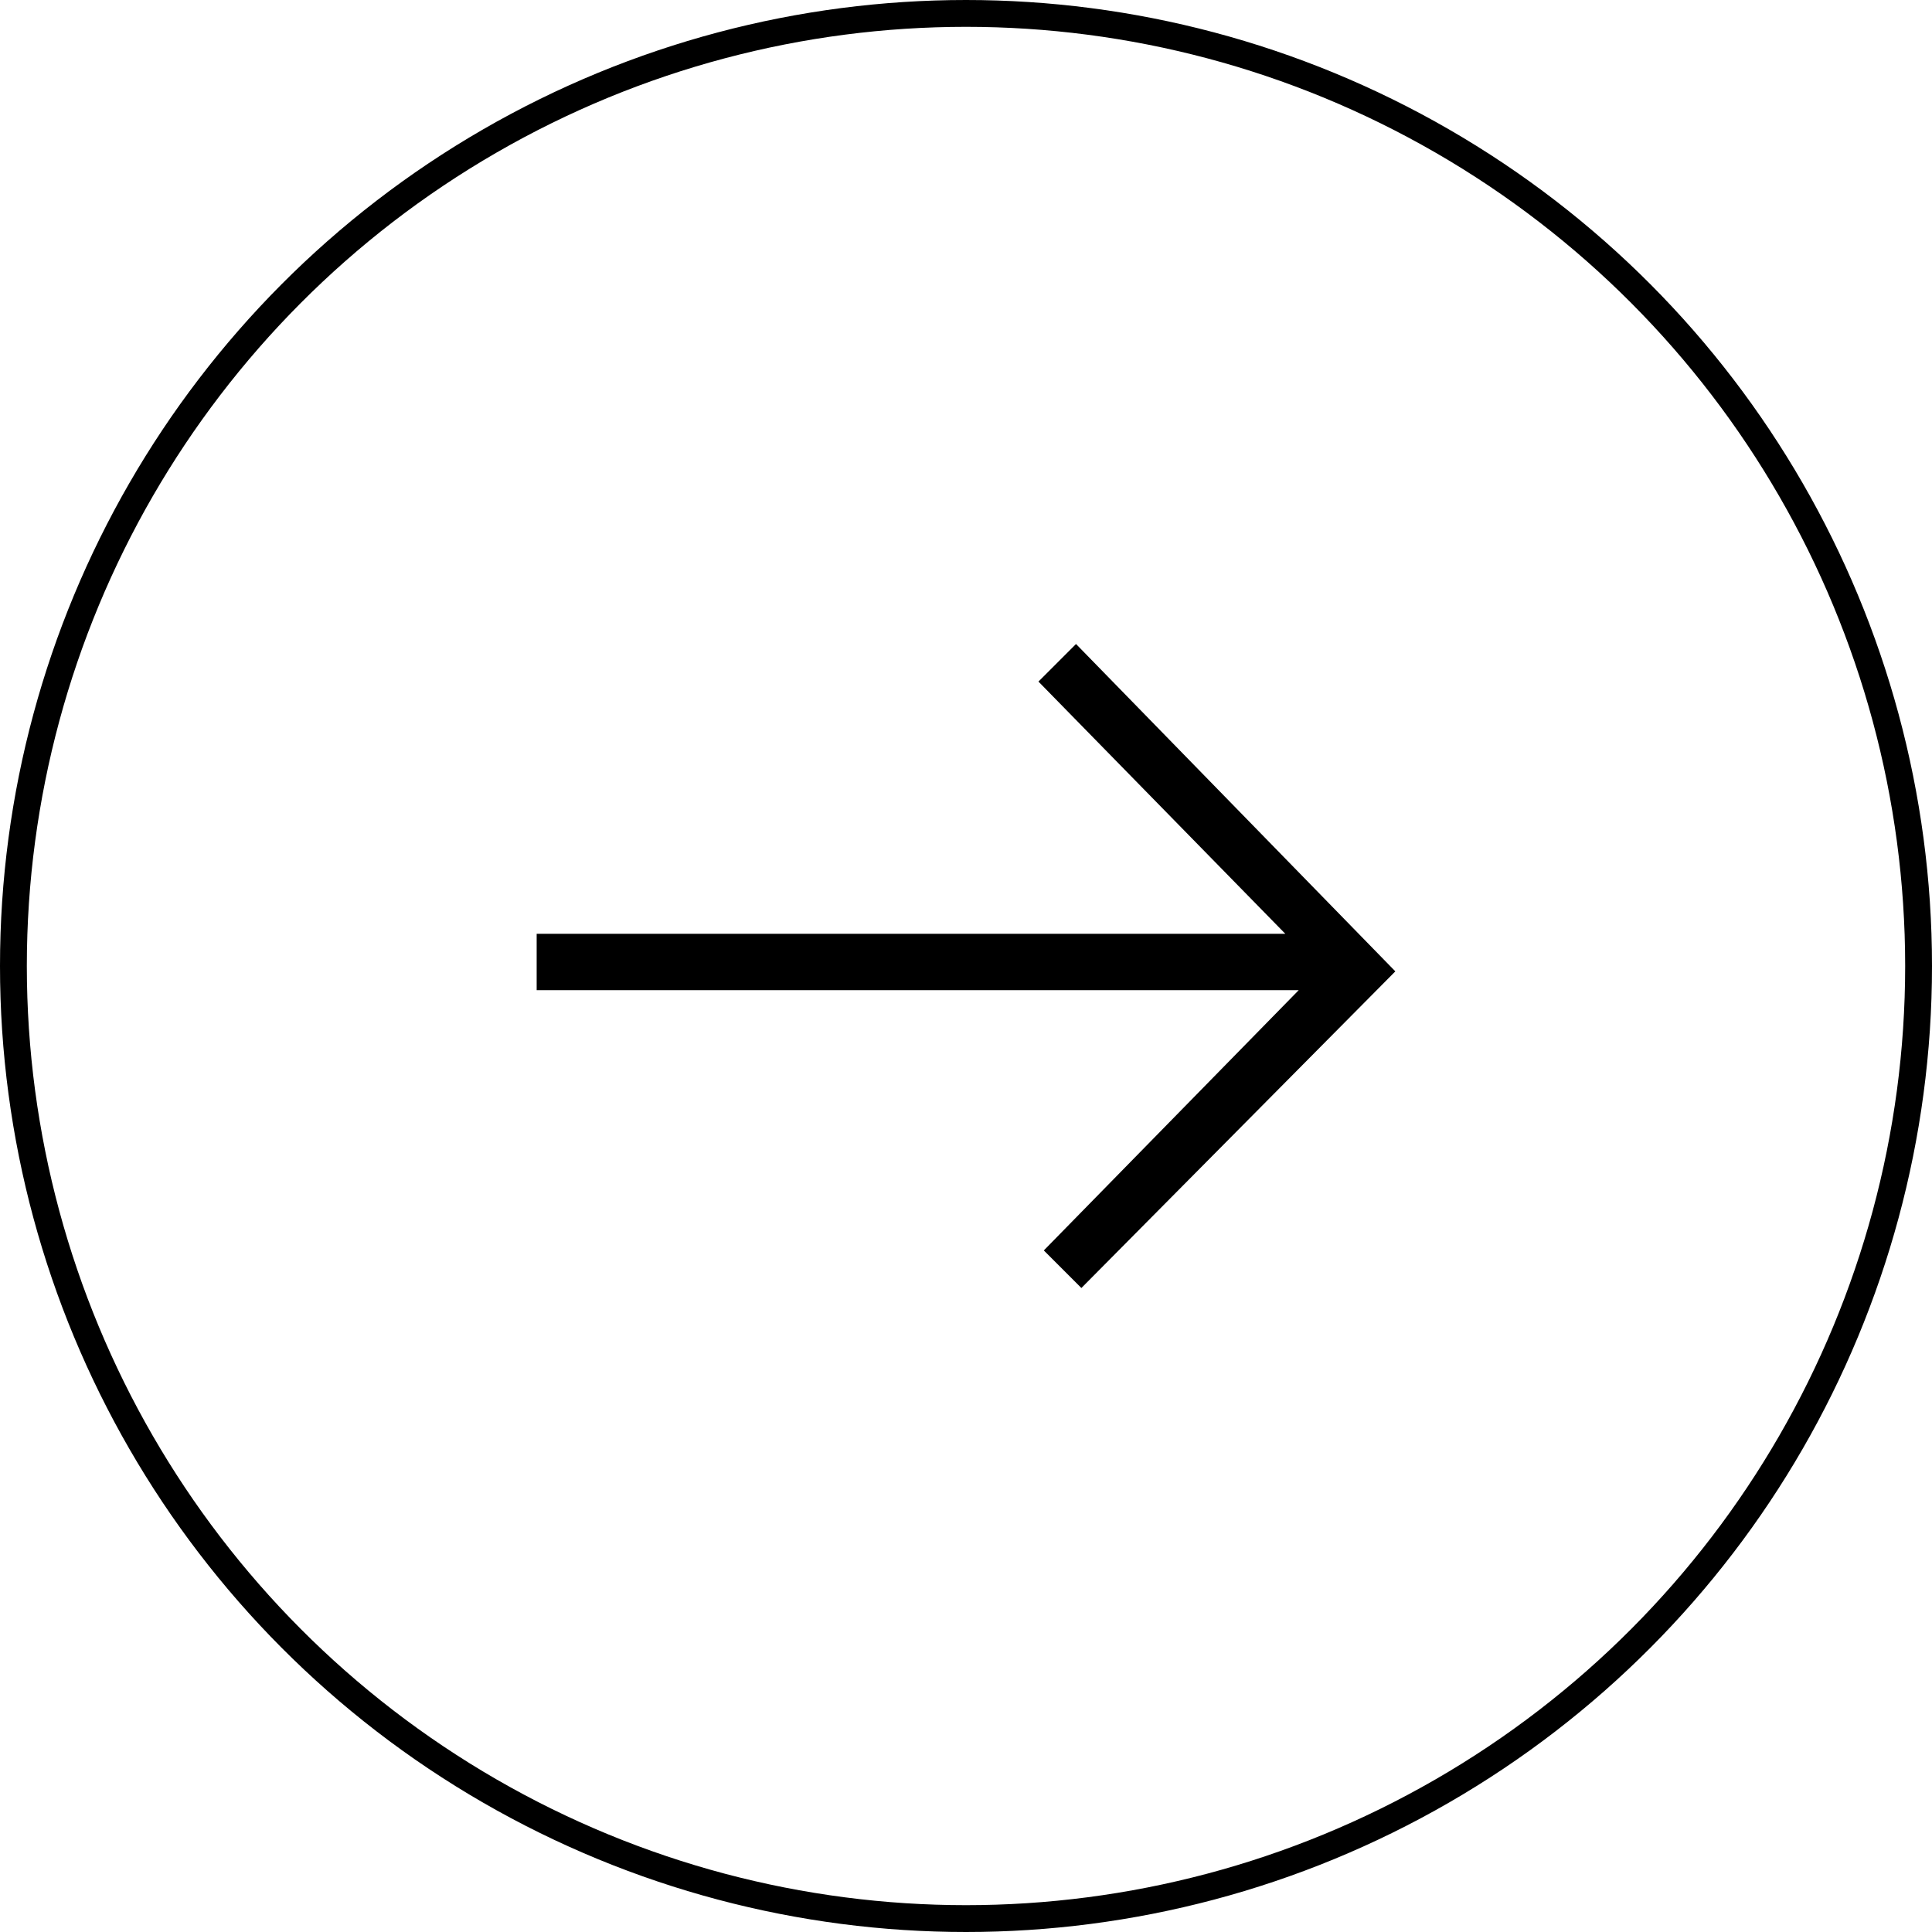 <svg xmlns="http://www.w3.org/2000/svg" xmlns:xlink="http://www.w3.org/1999/xlink" version="1.1" id="Ebene_1" x="0px" y="0px" viewBox="0 0 72 72" enable-background="new 0 0 72 72" xml:space="preserve">
  <circle fill="none" stroke="#000000" stroke-miterlimit="10" cx="36" cy="36" r="35.5"/>
  <polygon fill-rule="evenodd" clip-rule="evenodd" points="20 34.8 47.9 34.8 38.7 25.4 40.1 24 52 36.2 40.3 48 38.9 46.6 48.4 36.9 20 36.9 "/>
</svg>
